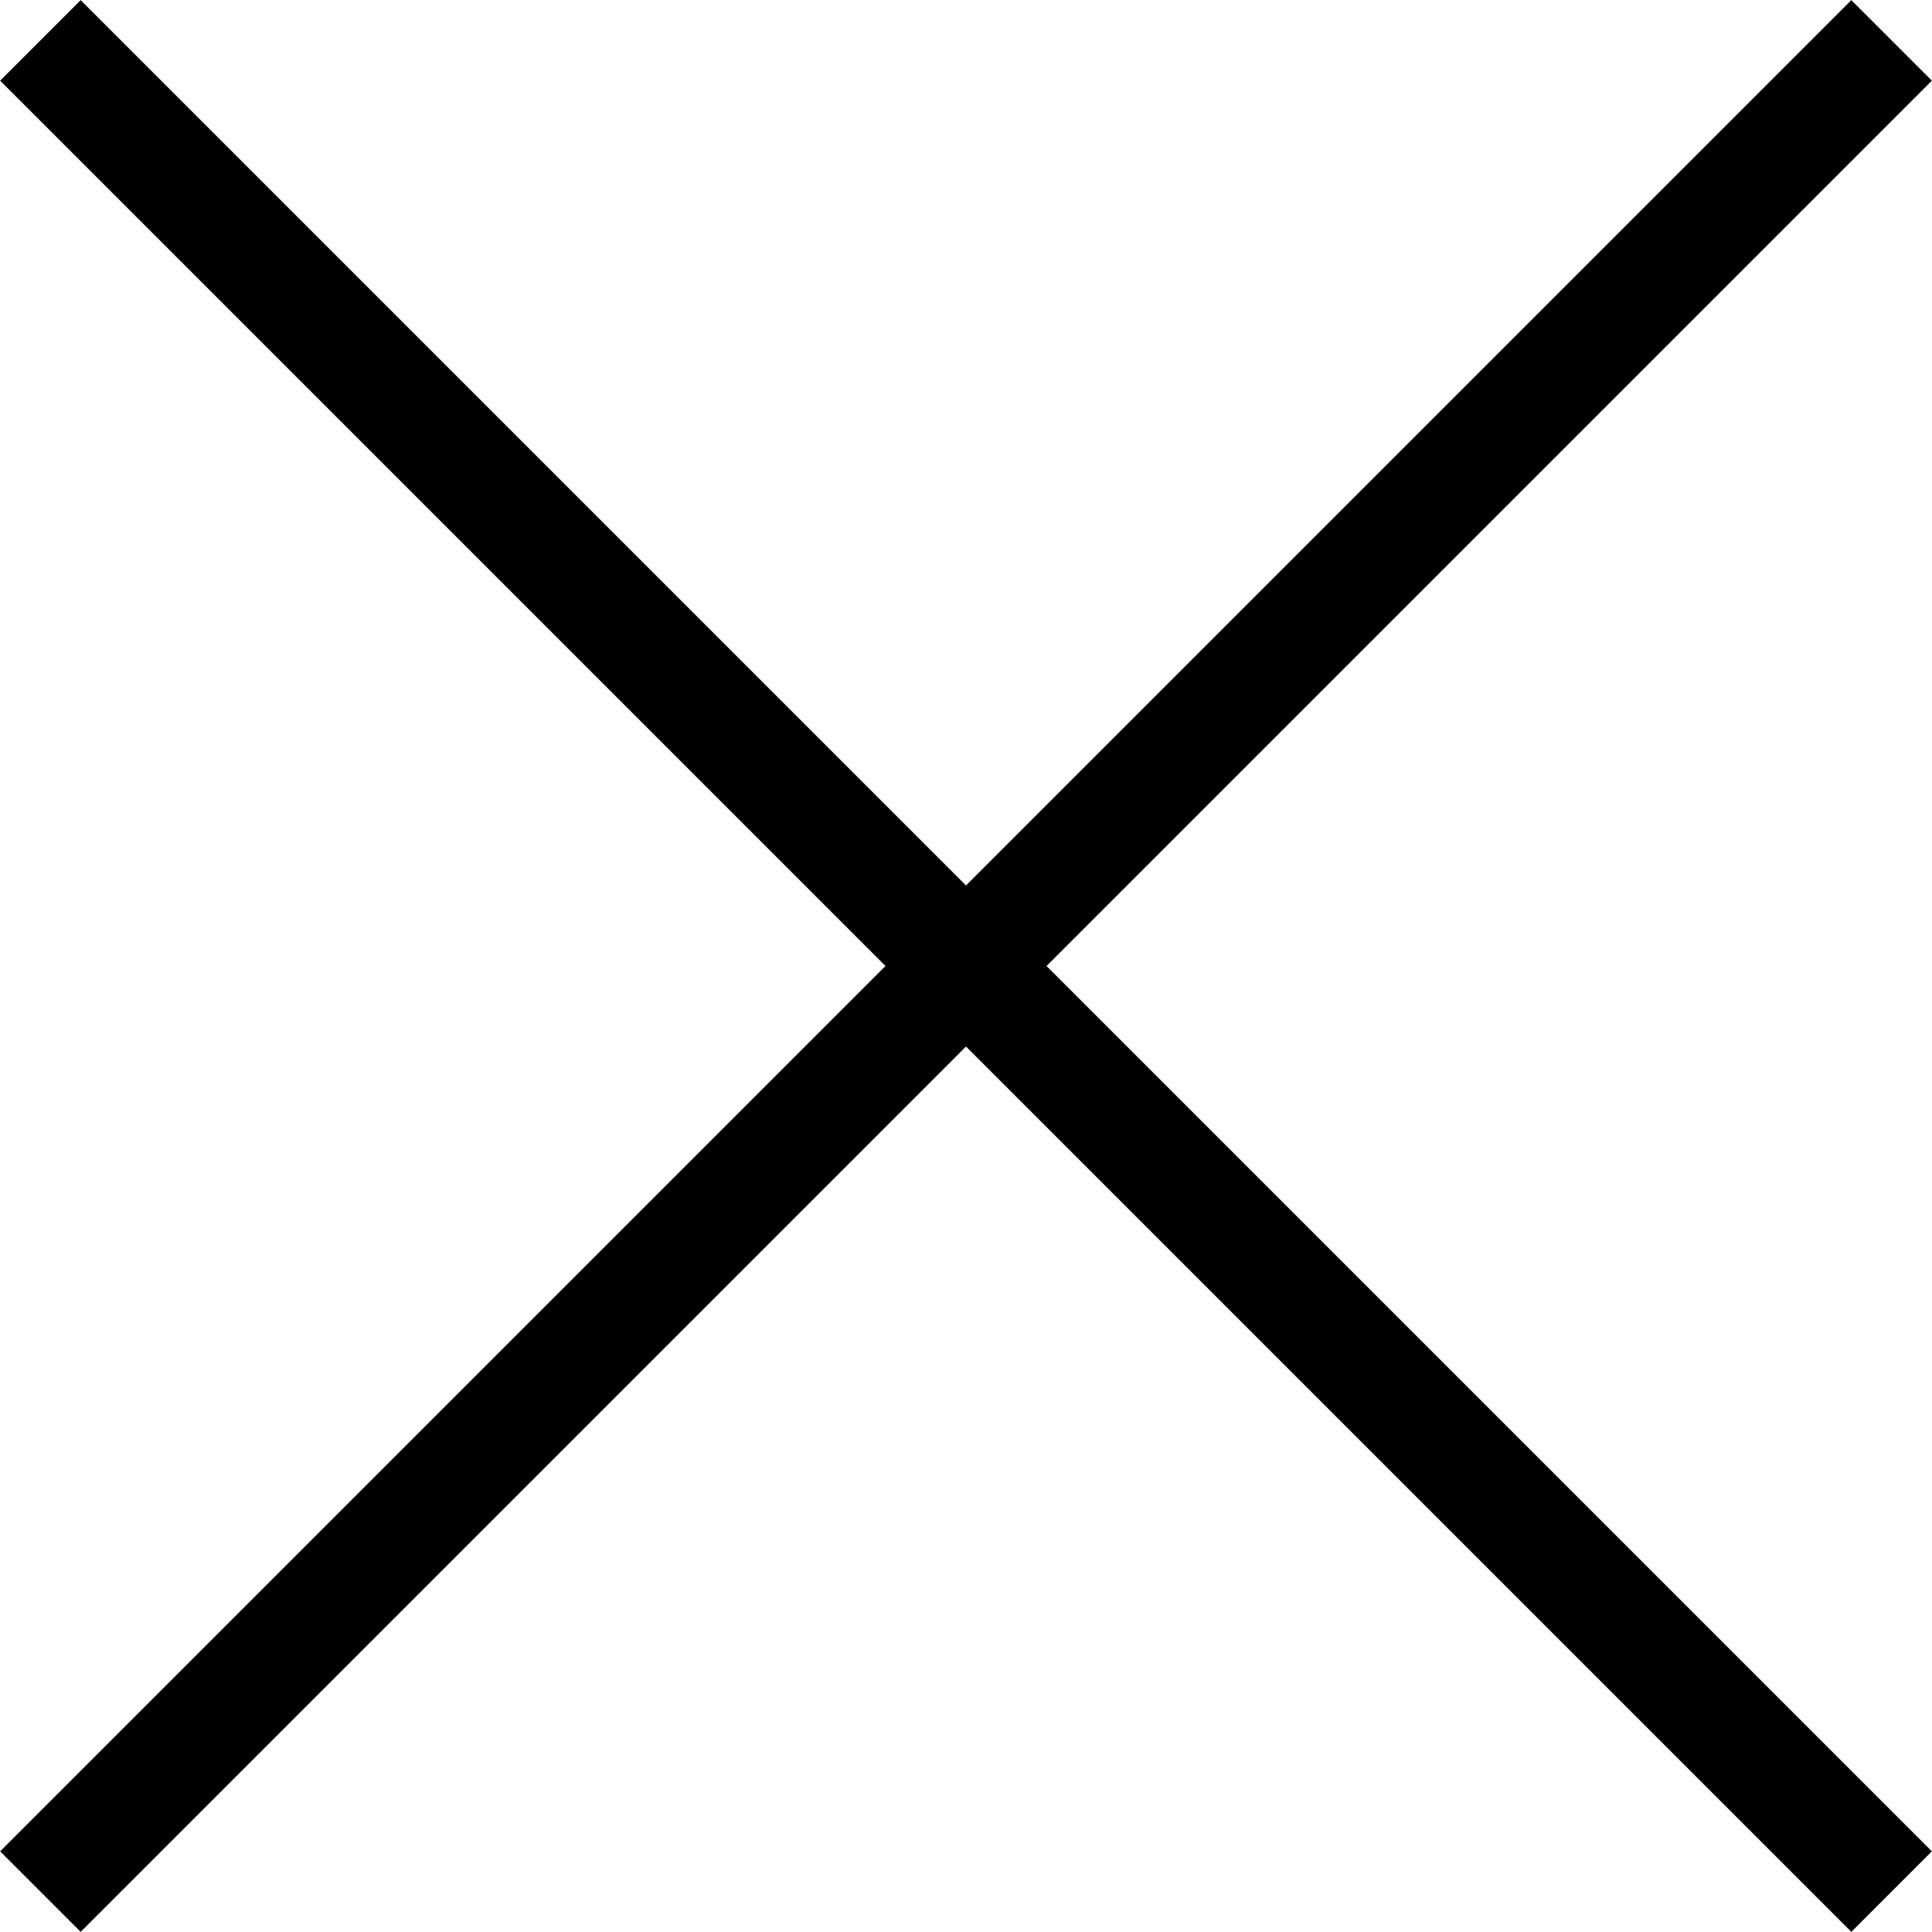 <?xml version="1.0" encoding="UTF-8"?><svg id="a" xmlns="http://www.w3.org/2000/svg" viewBox="0 0 33.94 33.94"><defs><style>.d{fill:none;stroke:#000;stroke-miterlimit:4;stroke-width:2px;}</style></defs><line id="b" class="d" x1="33.23" y1="33.23" x2=".71" y2=".71"/><line id="c" class="d" x1=".71" y1="33.23" x2="33.23" y2=".71"/></svg>